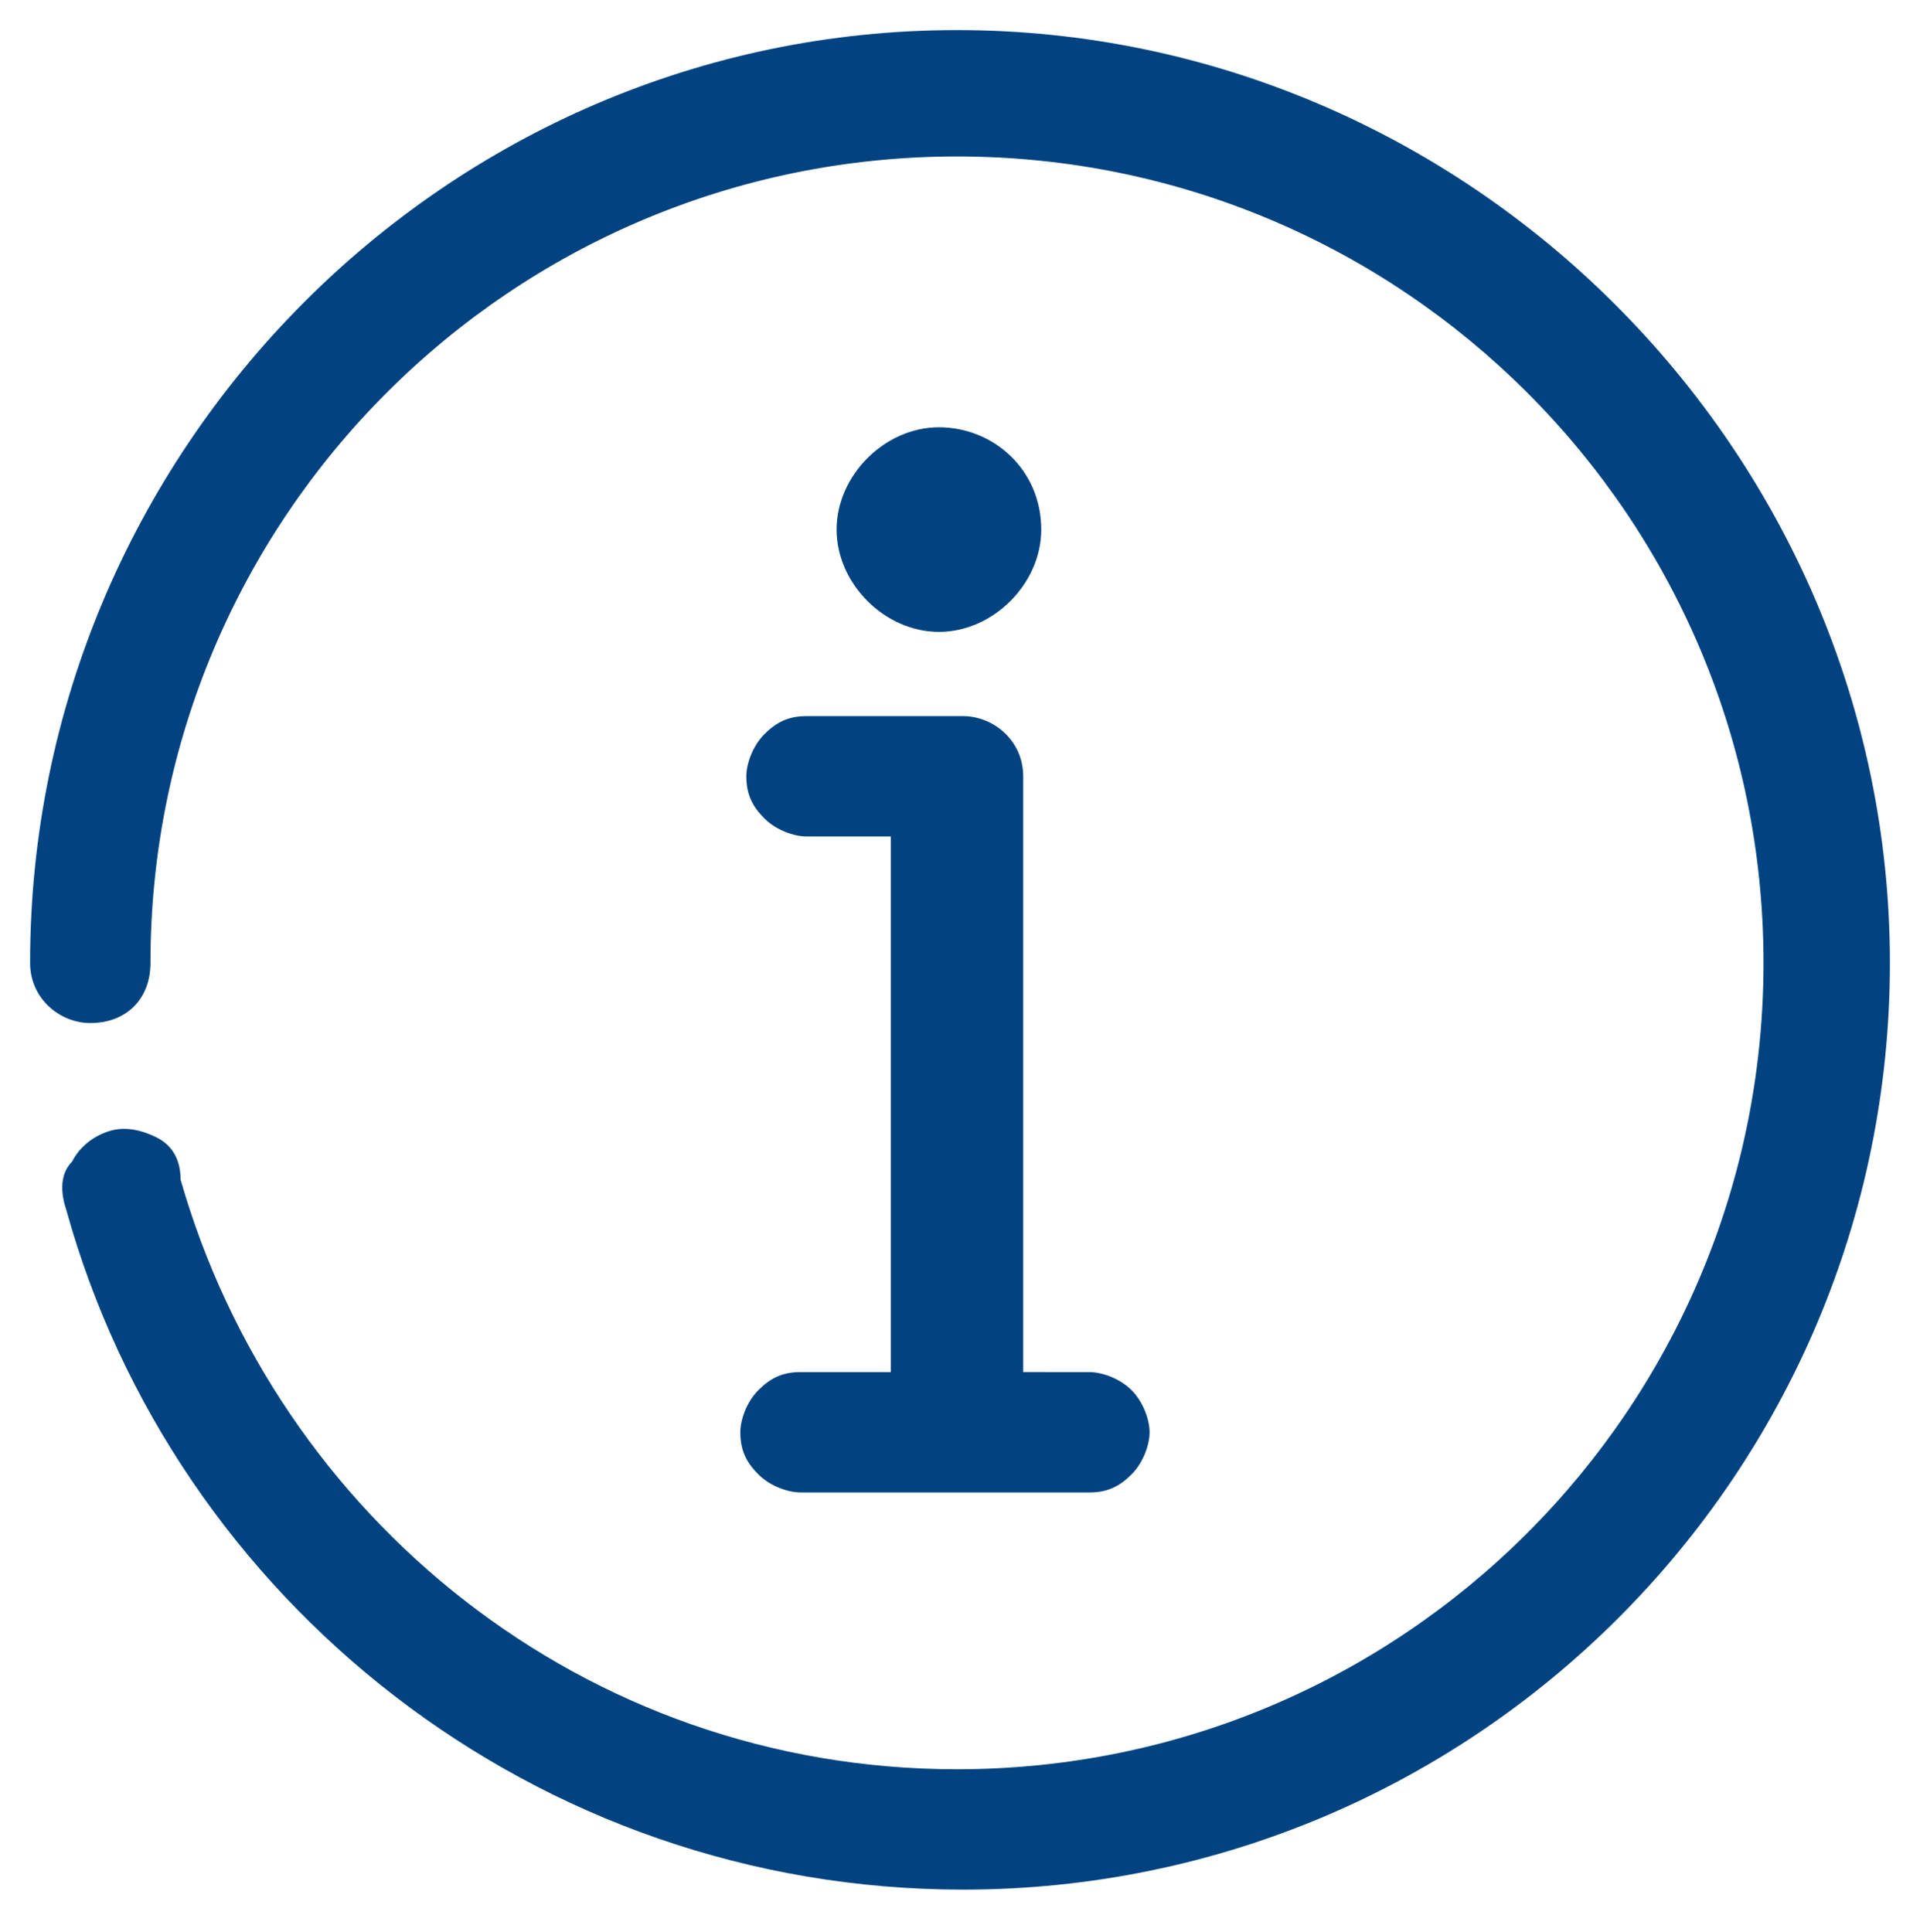<?xml version="1.0" encoding="utf-8"?>
<!-- Generator: Adobe Illustrator 22.1.0, SVG Export Plug-In . SVG Version: 6.00 Build 0)  -->
<svg version="1.1" id="Layer_1" xmlns="http://www.w3.org/2000/svg" xmlns:xlink="http://www.w3.org/1999/xlink" x="0px" y="0px"
	 viewBox="0 0 31.9 32.1" style="enable-background:new 0 0 31.9 32.1;" xml:space="preserve">
<style type="text/css">
	.st0{fill:#004380;}
</style>
<path class="st0" d="M15.9,0.5C7.4,0.5,0.5,7.5,0.5,16c0,0.6,0.5,1,1,1c0.6,0,1-0.4,1-1c0-7.4,6-13.4,13.4-13.4
	c7.4,0,13.4,6,13.4,13.4c0,7.4-6,13.4-13.4,13.4c-6.2,0-11.3-4.2-12.9-9.8C3,19.2,2.8,19,2.6,18.9c-0.2-0.1-0.5-0.2-0.8-0.1
	c-0.3,0.1-0.5,0.3-0.6,0.5C1,19.5,1,19.8,1.1,20.1c1.8,6.5,7.8,11.3,14.9,11.3c8.5,0,15.4-6.9,15.4-15.4C31.4,7.5,24.4,0.5,15.9,0.5
	z M15.6,7.1c-0.9,0-1.7,0.8-1.7,1.7c0,0.9,0.8,1.7,1.7,1.7c0.9,0,1.7-0.8,1.7-1.7C17.3,7.8,16.5,7.1,15.6,7.1 M13.4,11.9
	c-0.3,0-0.5,0.1-0.7,0.3c-0.2,0.2-0.3,0.5-0.3,0.7c0,0.3,0.1,0.5,0.3,0.7c0.2,0.2,0.5,0.3,0.7,0.3h1.4v8.9h-1.4c0,0-0.1,0-0.1,0
	c-0.3,0-0.5,0.1-0.7,0.3c-0.2,0.2-0.3,0.5-0.3,0.7c0,0.3,0.1,0.5,0.3,0.7c0.2,0.2,0.5,0.3,0.7,0.3h4.8c0.3,0,0.5-0.1,0.7-0.3
	c0.2-0.2,0.3-0.5,0.3-0.7s-0.1-0.5-0.3-0.7c-0.2-0.2-0.5-0.3-0.7-0.3H17v-9.9c0-0.6-0.5-1-1-1h-2.4C13.5,11.9,13.5,11.9,13.4,11.9z"
	/>
</svg>
